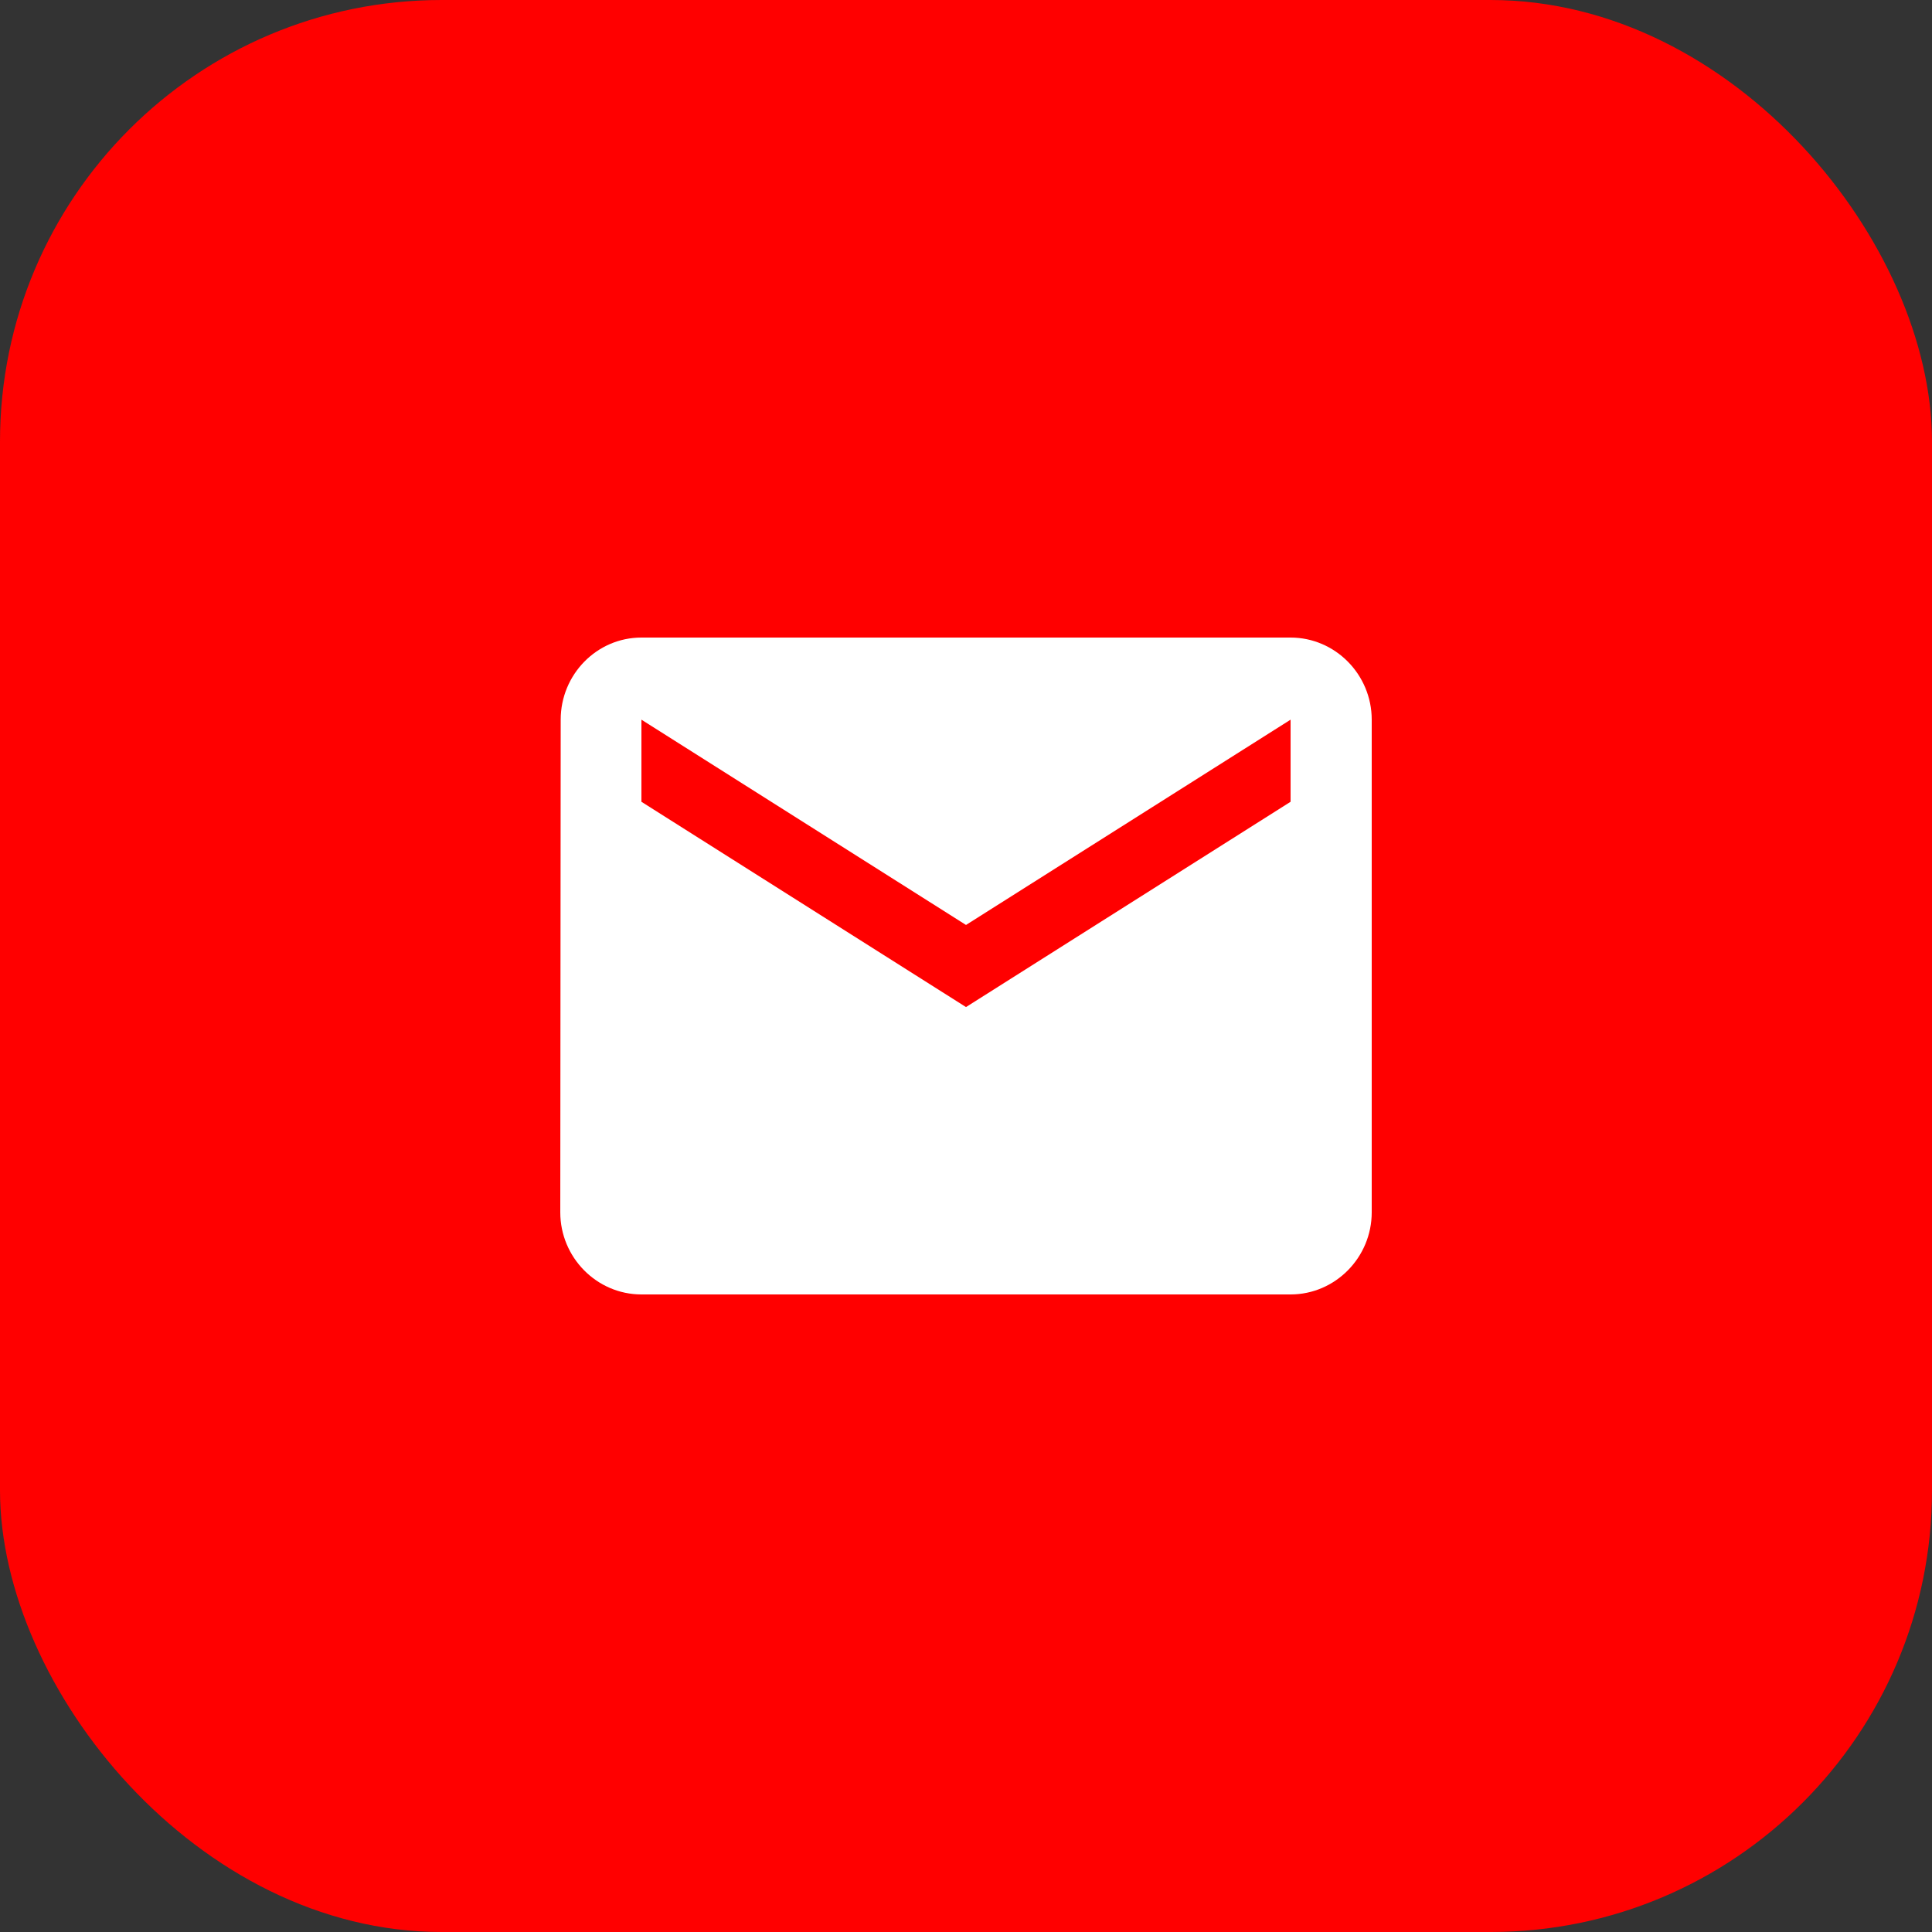 <svg width="70" height="70" viewBox="0 0 70 70" fill="none" xmlns="http://www.w3.org/2000/svg">
<rect x="0" y="0" width="70" height="70" fill="#333333" stroke="none"/>
<rect width="70" height="70" rx="16" fill="#FF0000"/>
<path d="M46.76 23.1H23.24C21.623 23.1 20.315 24.439 20.315 26.075L20.3 43.925C20.3 45.561 21.623 46.9 23.24 46.9H46.76C48.377 46.9 49.7 45.561 49.7 43.925V26.075C49.7 24.439 48.377 23.1 46.76 23.1ZM46.76 29.05L35 36.488L23.24 29.05V26.075L35 33.513L46.76 26.075V29.05Z" fill="white"/>
</svg>
